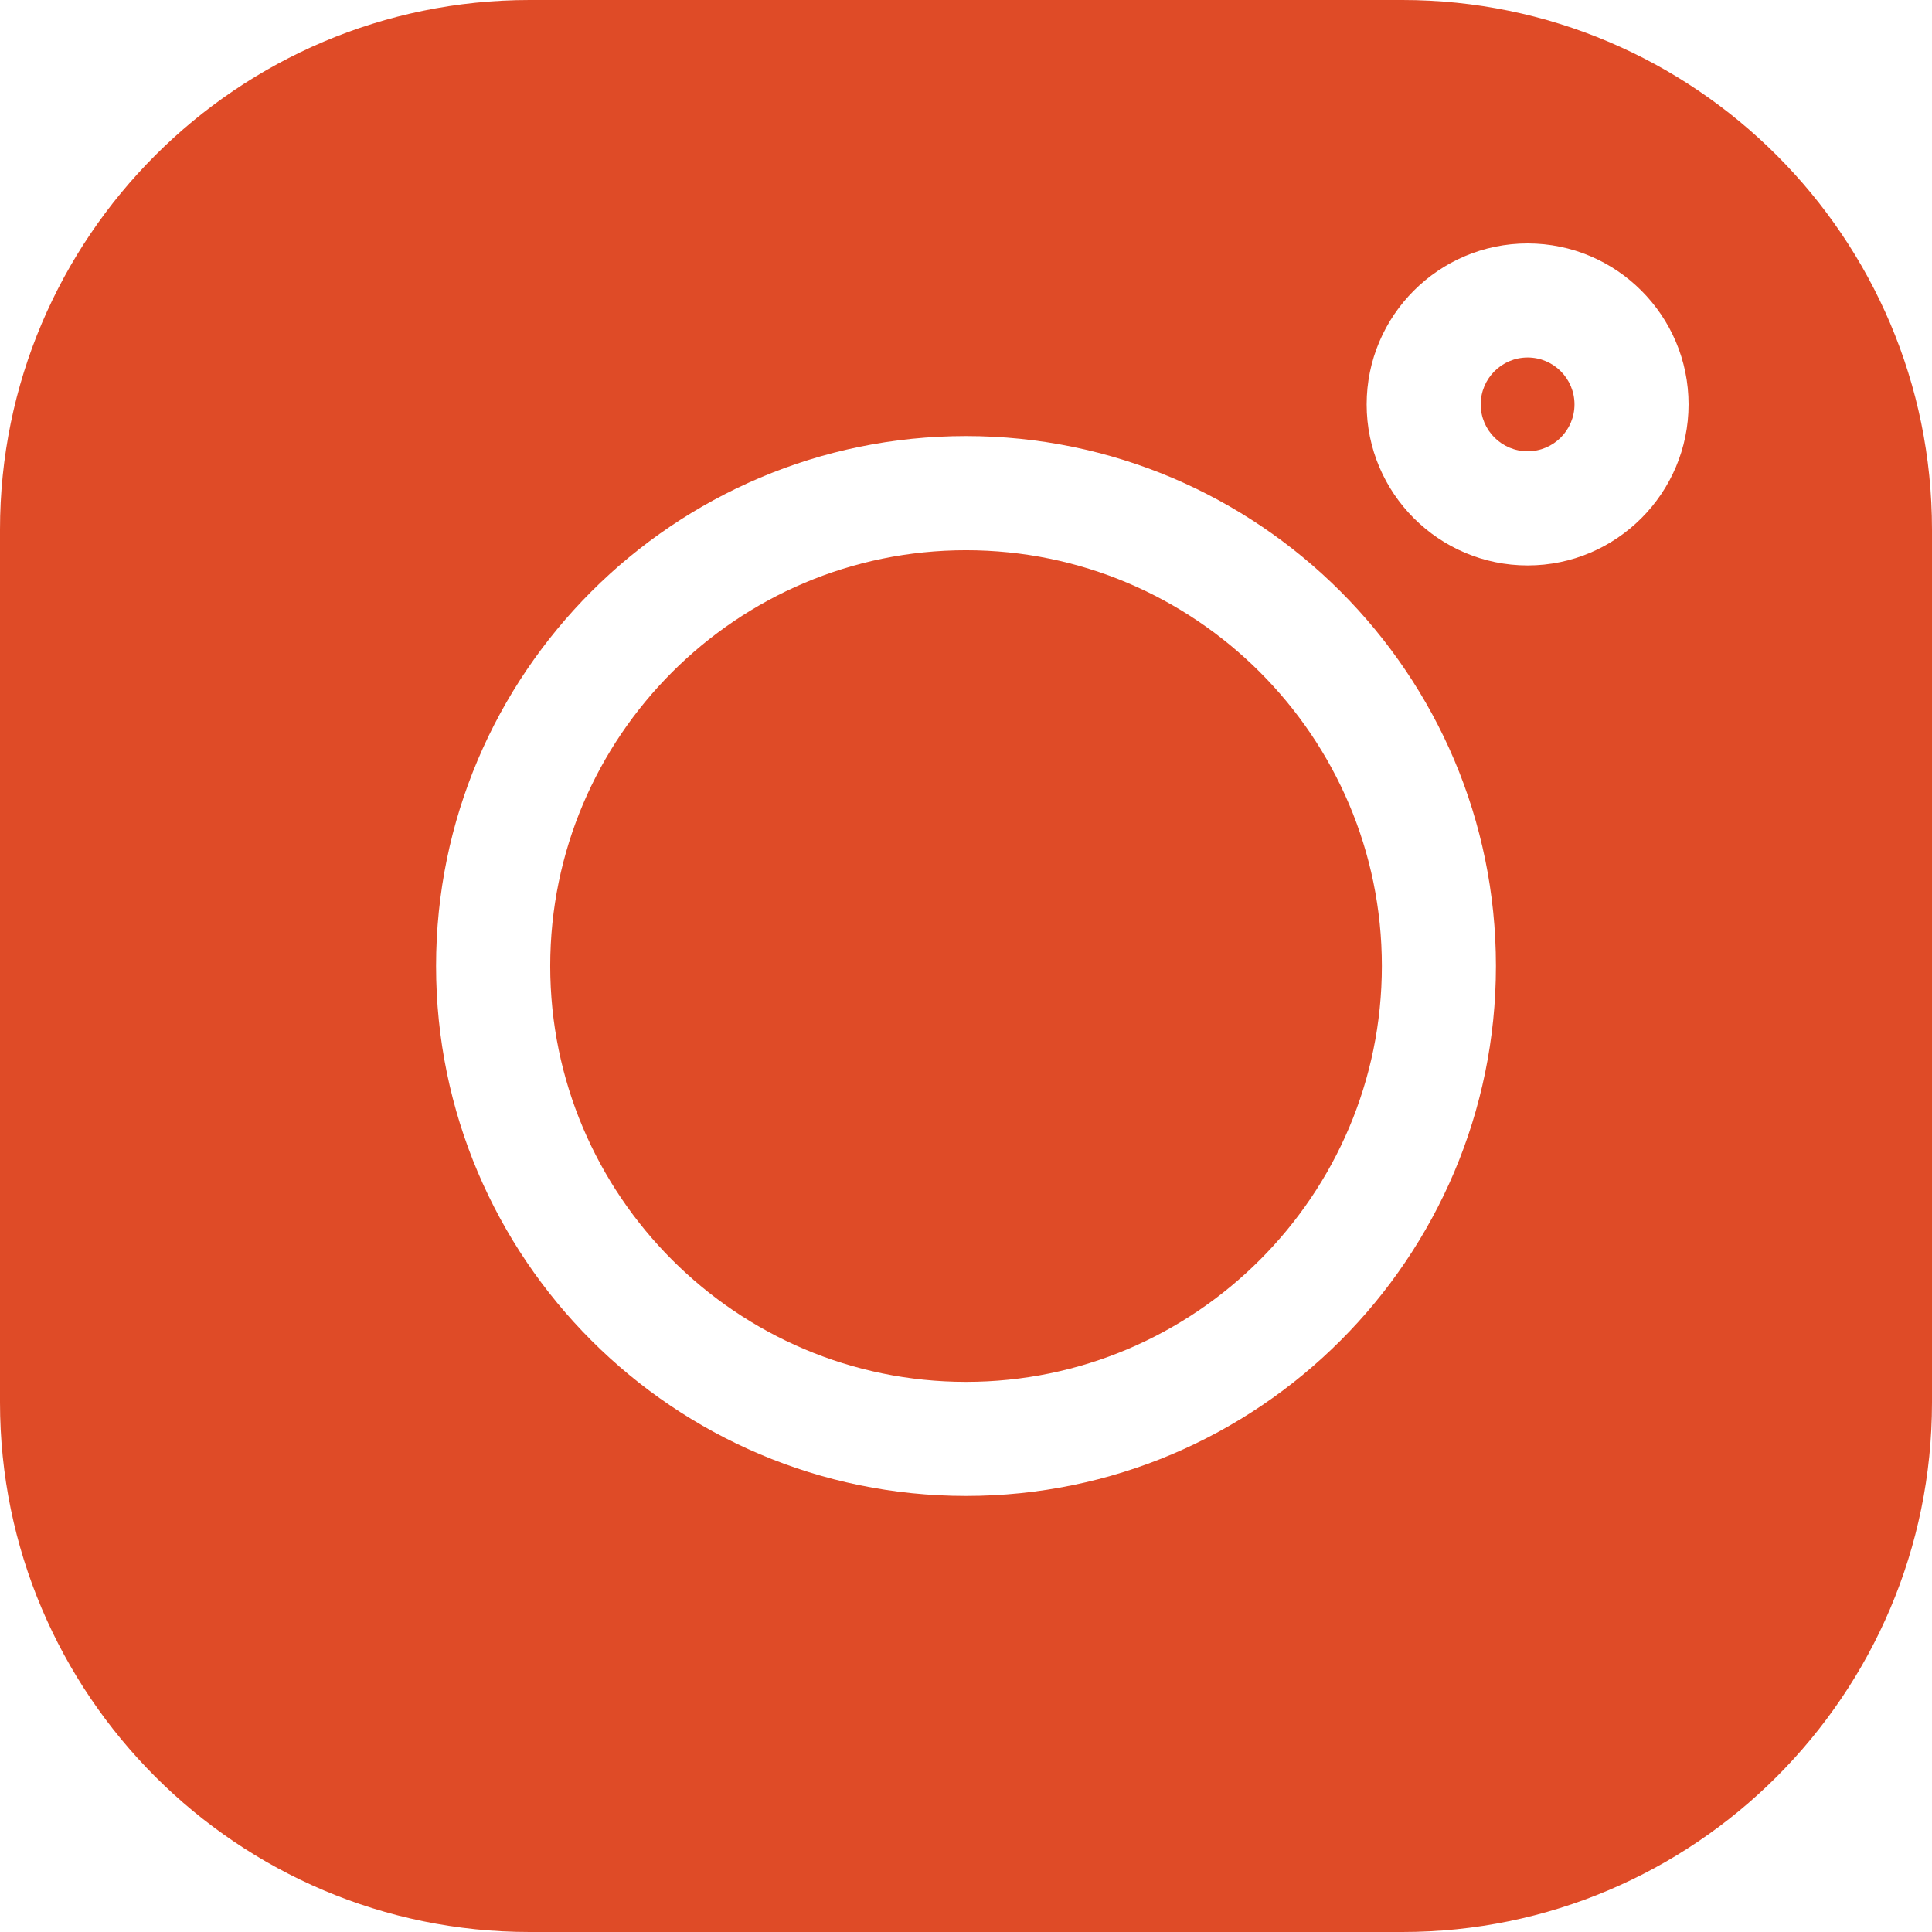 <?xml version="1.0" encoding="UTF-8"?> <svg xmlns="http://www.w3.org/2000/svg" width="24" height="24" viewBox="0 0 24 24" fill="none"><g clip-path="url(#clip0_385_557)"><path d="M18.977 4.441C18.655 4.441 18.394 4.702 18.394 5.024C18.394 5.345 18.655 5.606 18.977 5.606C19.298 5.606 19.559 5.345 19.559 5.024C19.559 4.702 19.298 4.441 18.977 4.441Z" fill="#DF4B27"></path><path d="M12 6.835C9.152 6.835 6.835 9.152 6.835 12C6.835 14.848 9.152 17.166 12 17.166C14.848 17.166 17.166 14.848 17.166 12C17.166 9.152 14.848 6.835 12 6.835Z" fill="#DF4B27"></path><path d="M17.421 0H6.579C2.951 0 0 2.951 0 6.579V17.421C0 21.049 2.951 24 6.579 24H17.421C21.049 24 24 21.049 24 17.421V6.579C24 2.951 21.049 0 17.421 0ZM12 18.583C8.37 18.583 5.417 15.63 5.417 12C5.417 8.37 8.37 5.417 12 5.417C15.63 5.417 18.583 8.37 18.583 12C18.583 15.63 15.63 18.583 12 18.583ZM18.977 7.024C17.874 7.024 16.977 6.126 16.977 5.024C16.977 3.921 17.874 3.024 18.977 3.024C20.079 3.024 20.976 3.921 20.976 5.024C20.976 6.126 20.079 7.024 18.977 7.024Z" fill="#DF4B27"></path></g><defs><clipPath id="clip0_385_557"><rect width="24" height="24" fill="white"></rect></clipPath></defs></svg> 